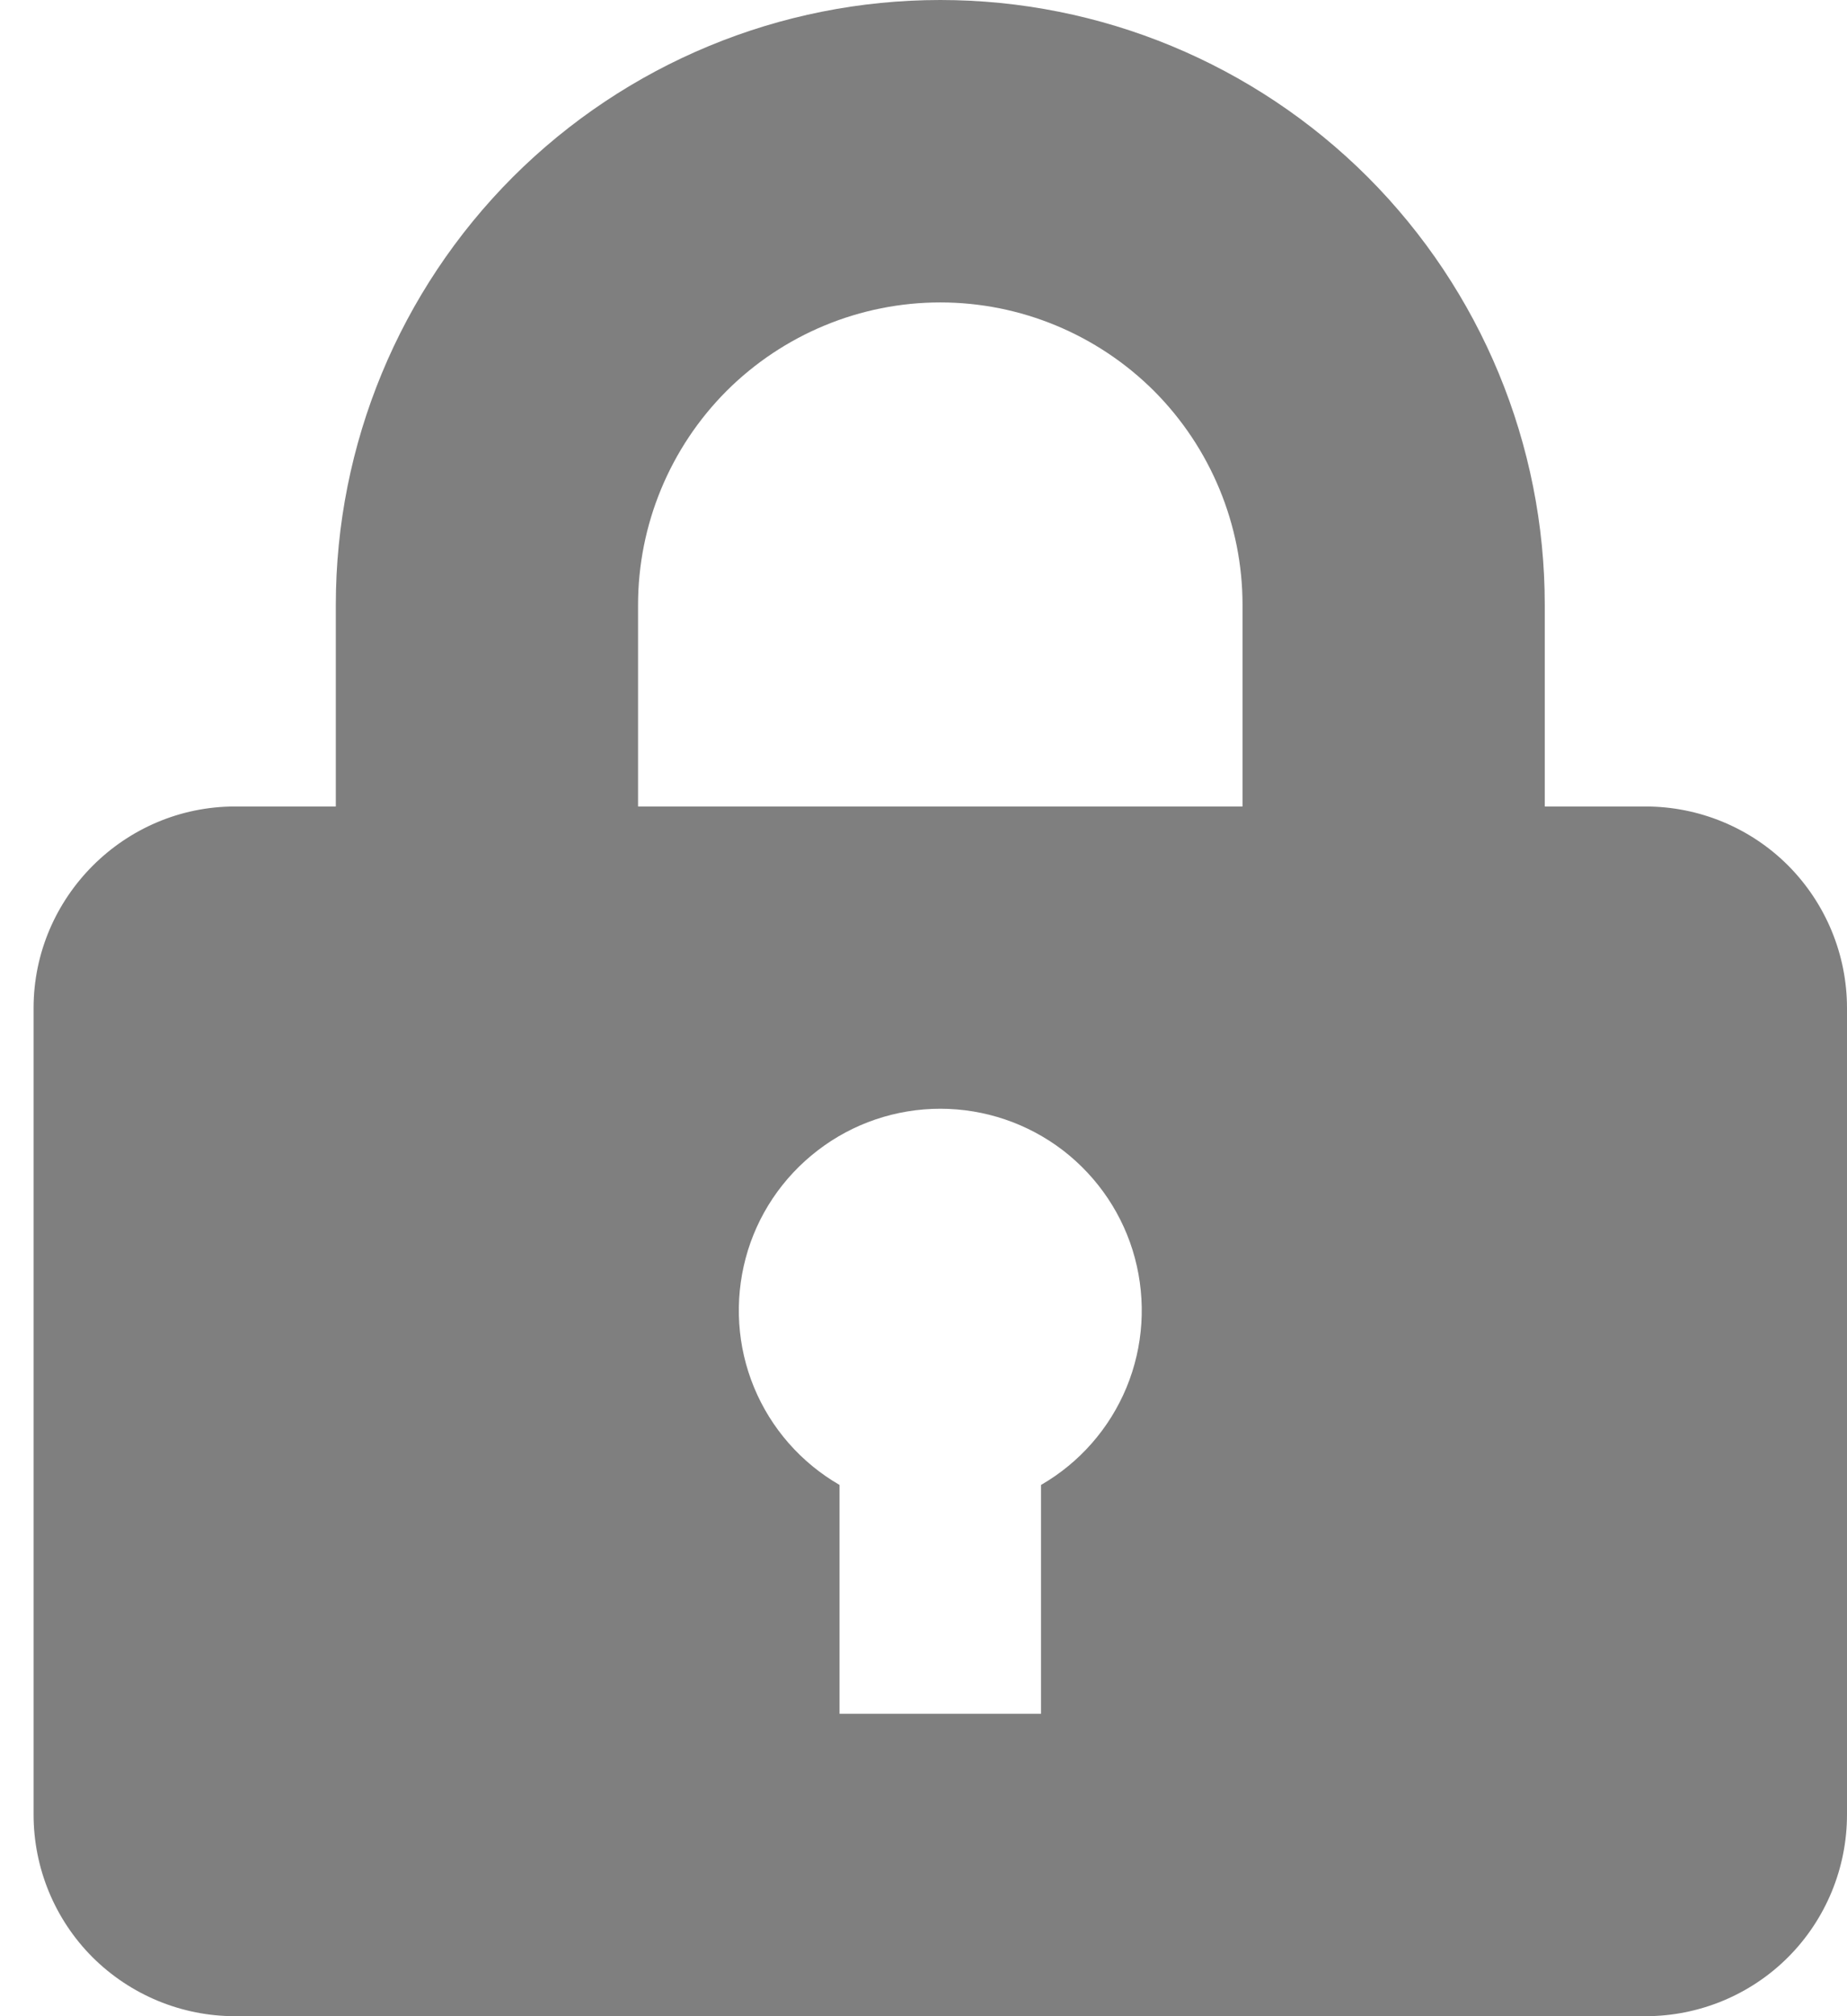 <svg width="11" height="12" viewBox="0 0 11 12" fill="none" xmlns="http://www.w3.org/2000/svg">
<path opacity="0.5" d="M2 4.8V3.6C2 2.645 2.379 1.73 3.054 1.054C3.73 0.379 4.645 0 5.6 0C6.555 0 7.47 0.379 8.146 1.054C8.821 1.73 9.2 2.645 9.2 3.6V4.8H9.8C10.118 4.8 10.424 4.926 10.649 5.151C10.874 5.377 11 5.682 11 6V10.8C11 11.118 10.874 11.424 10.649 11.649C10.424 11.874 10.118 12 9.8 12H1.4C1.082 12 0.777 11.874 0.551 11.649C0.326 11.424 0.2 11.118 0.2 10.8V6C0.2 5.34 0.74 4.8 1.4 4.8H2ZM5 8.838V10.2H6.2V8.838C6.429 8.706 6.608 8.502 6.709 8.258C6.81 8.014 6.827 7.743 6.759 7.488C6.691 7.233 6.54 7.008 6.331 6.847C6.121 6.686 5.864 6.599 5.6 6.599C5.336 6.599 5.079 6.686 4.87 6.847C4.66 7.008 4.509 7.233 4.441 7.488C4.373 7.743 4.39 8.014 4.491 8.258C4.592 8.502 4.771 8.706 5 8.838ZM3.8 3.6V4.8H7.4V3.6C7.4 3.123 7.21 2.665 6.873 2.327C6.535 1.99 6.077 1.8 5.6 1.8C5.123 1.8 4.665 1.99 4.327 2.327C3.99 2.665 3.8 3.123 3.8 3.6Z" fill="black"/>
</svg>